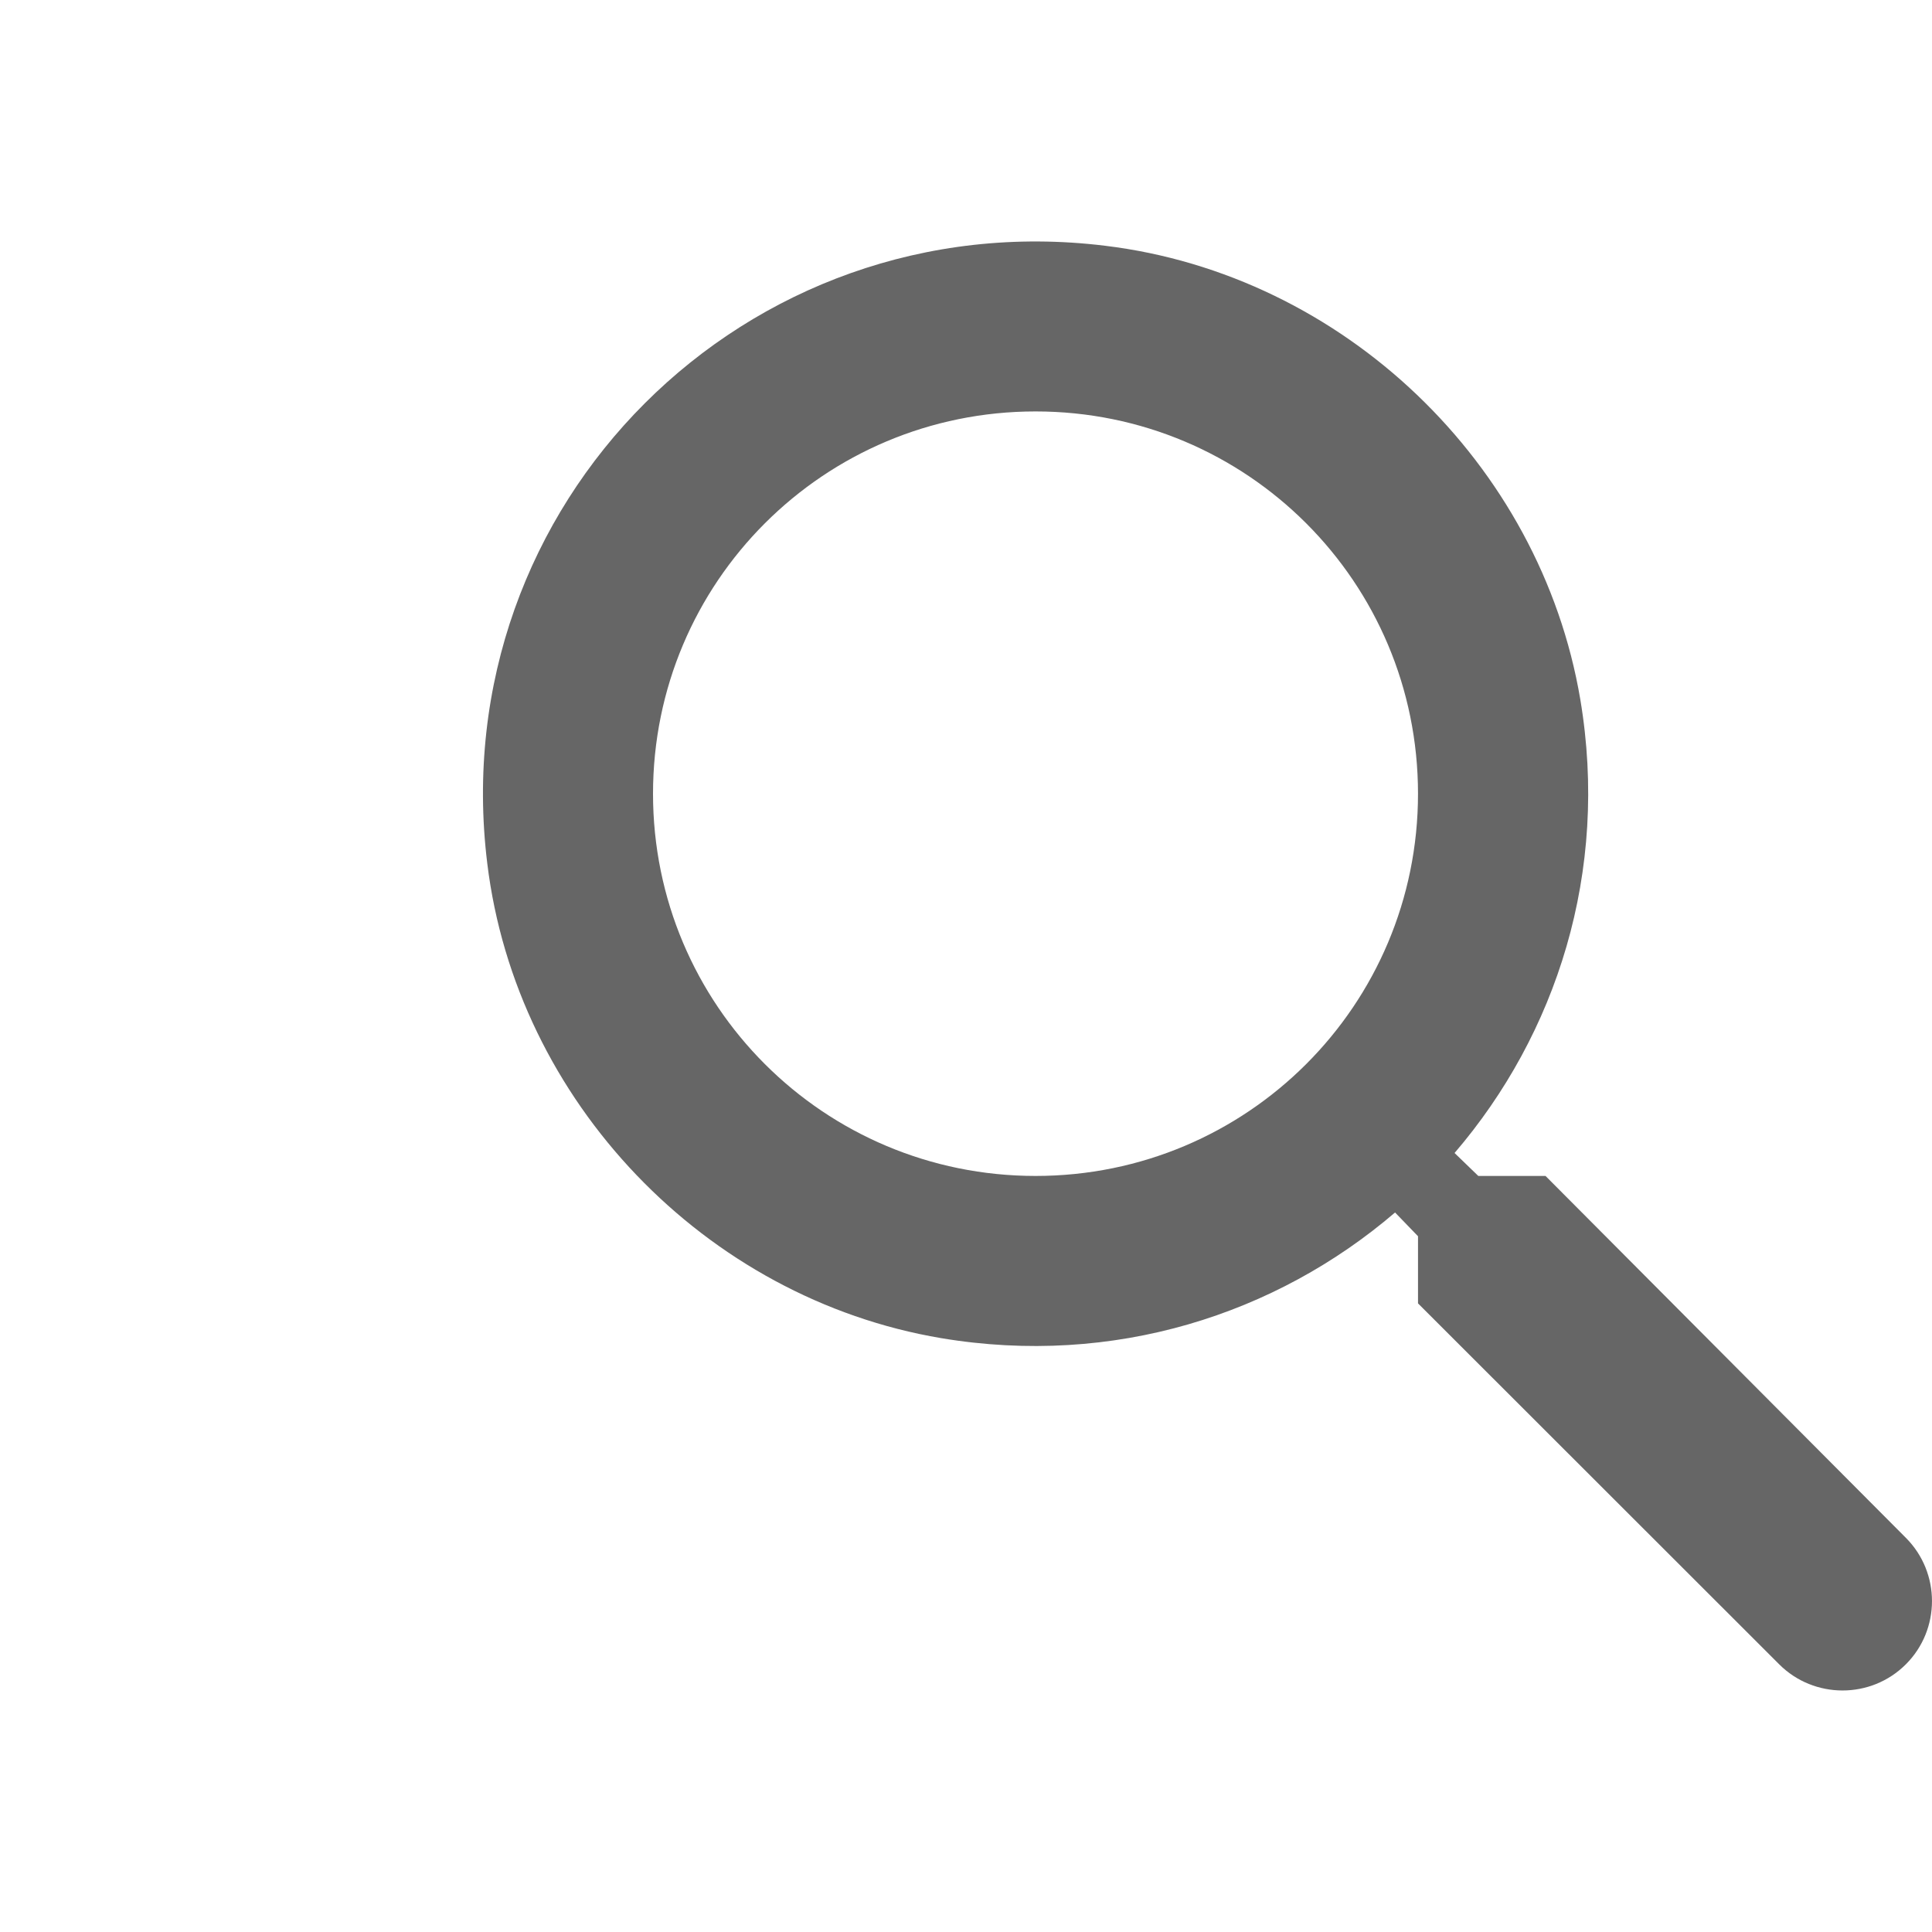 <svg width="24" height="24" viewBox="0 0 24 24" fill="none" xmlns="http://www.w3.org/2000/svg">
<path d="M19.199 14.608H18.364L18.069 14.323C19.336 12.846 19.991 10.83 19.631 8.688C19.135 5.755 16.686 3.412 13.729 3.053C9.263 2.505 5.504 6.261 6.053 10.725C6.412 13.679 8.756 16.128 11.692 16.623C13.835 16.982 15.852 16.328 17.33 15.062L17.615 15.357V16.191L22.102 20.675C22.535 21.108 23.242 21.108 23.675 20.675C24.108 20.243 24.108 19.536 23.675 19.103L19.199 14.608ZM12.864 14.608C10.235 14.608 8.112 12.487 8.112 9.86C8.112 7.232 10.235 5.111 12.864 5.111C15.493 5.111 17.615 7.232 17.615 9.86C17.615 12.487 15.493 14.608 12.864 14.608Z" fill="#666666"/>
</svg>
